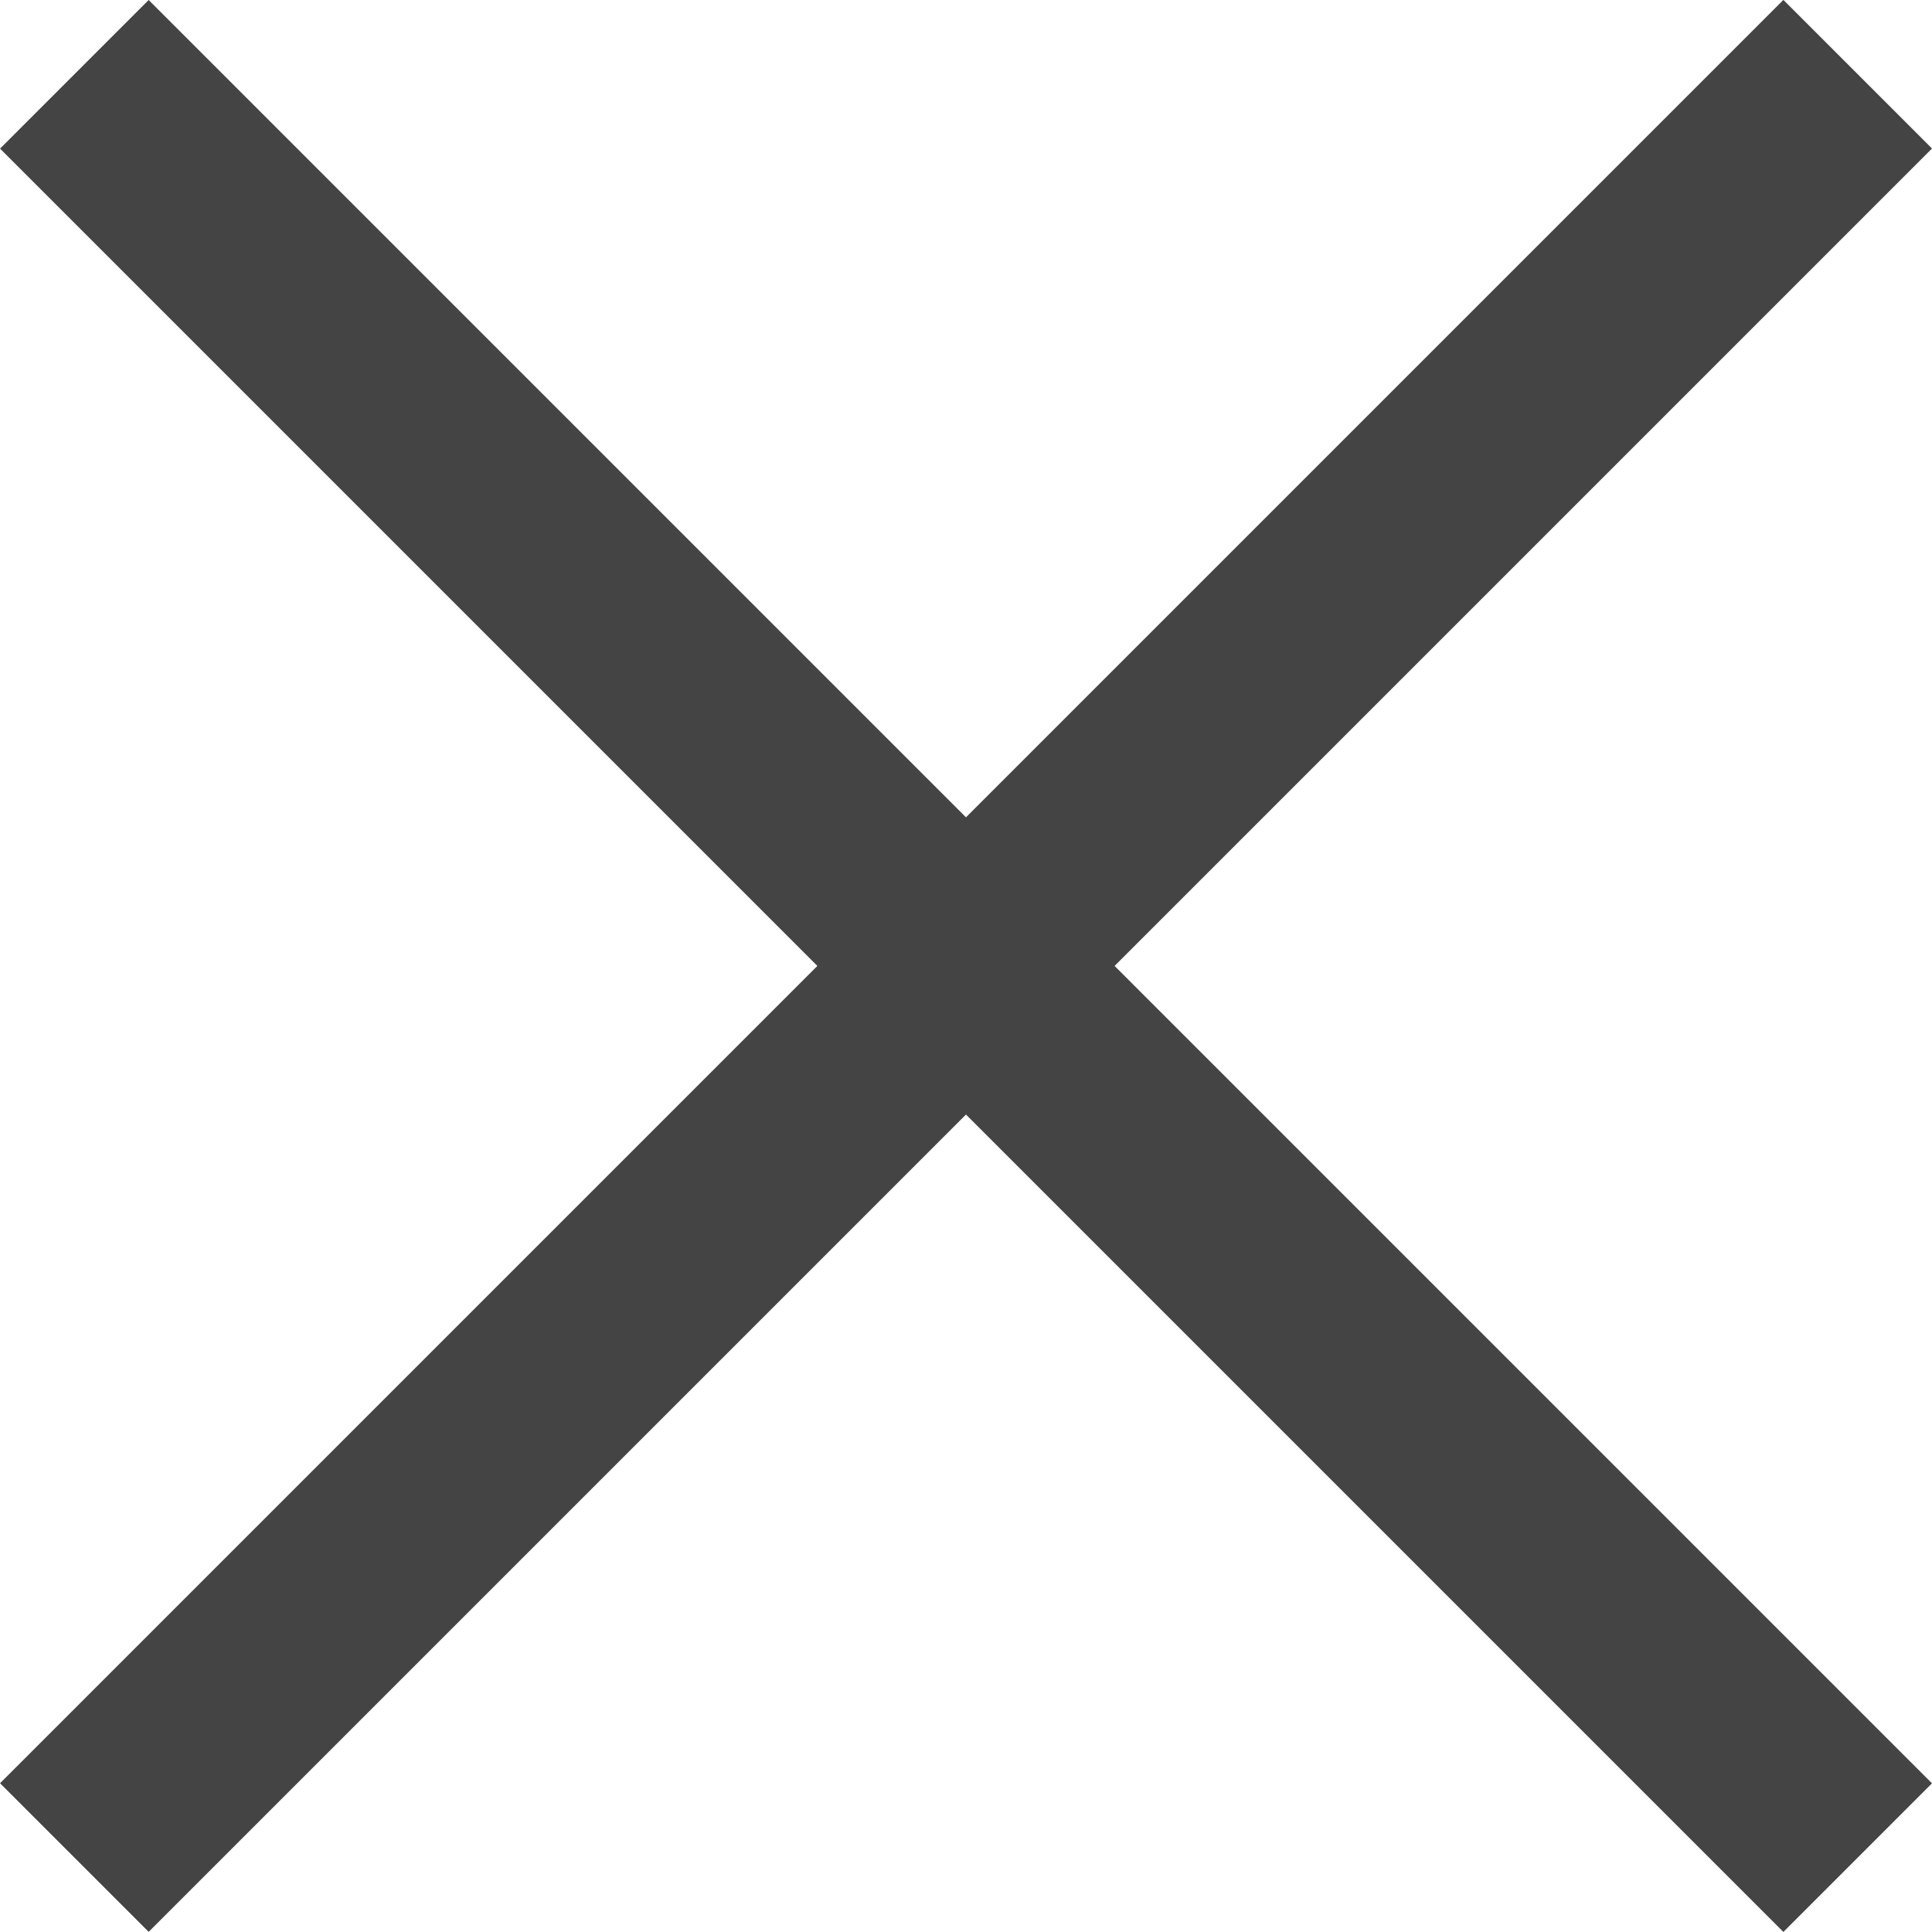 <svg xmlns="http://www.w3.org/2000/svg" width="13.789" height="13.789" viewBox="0 0 13.789 13.789">
  <g id="グループ_7445" data-name="グループ 7445" transform="translate(-339.105 -18.356)">
    <rect id="長方形_758" data-name="長方形 758" width="18" height="1.5" transform="translate(340.166 18.356) rotate(45)" fill="#444"/>
    <rect id="長方形_759" data-name="長方形 759" width="18" height="1.5" transform="translate(352.894 19.416) rotate(135)" fill="#444"/>
  </g>
</svg>
